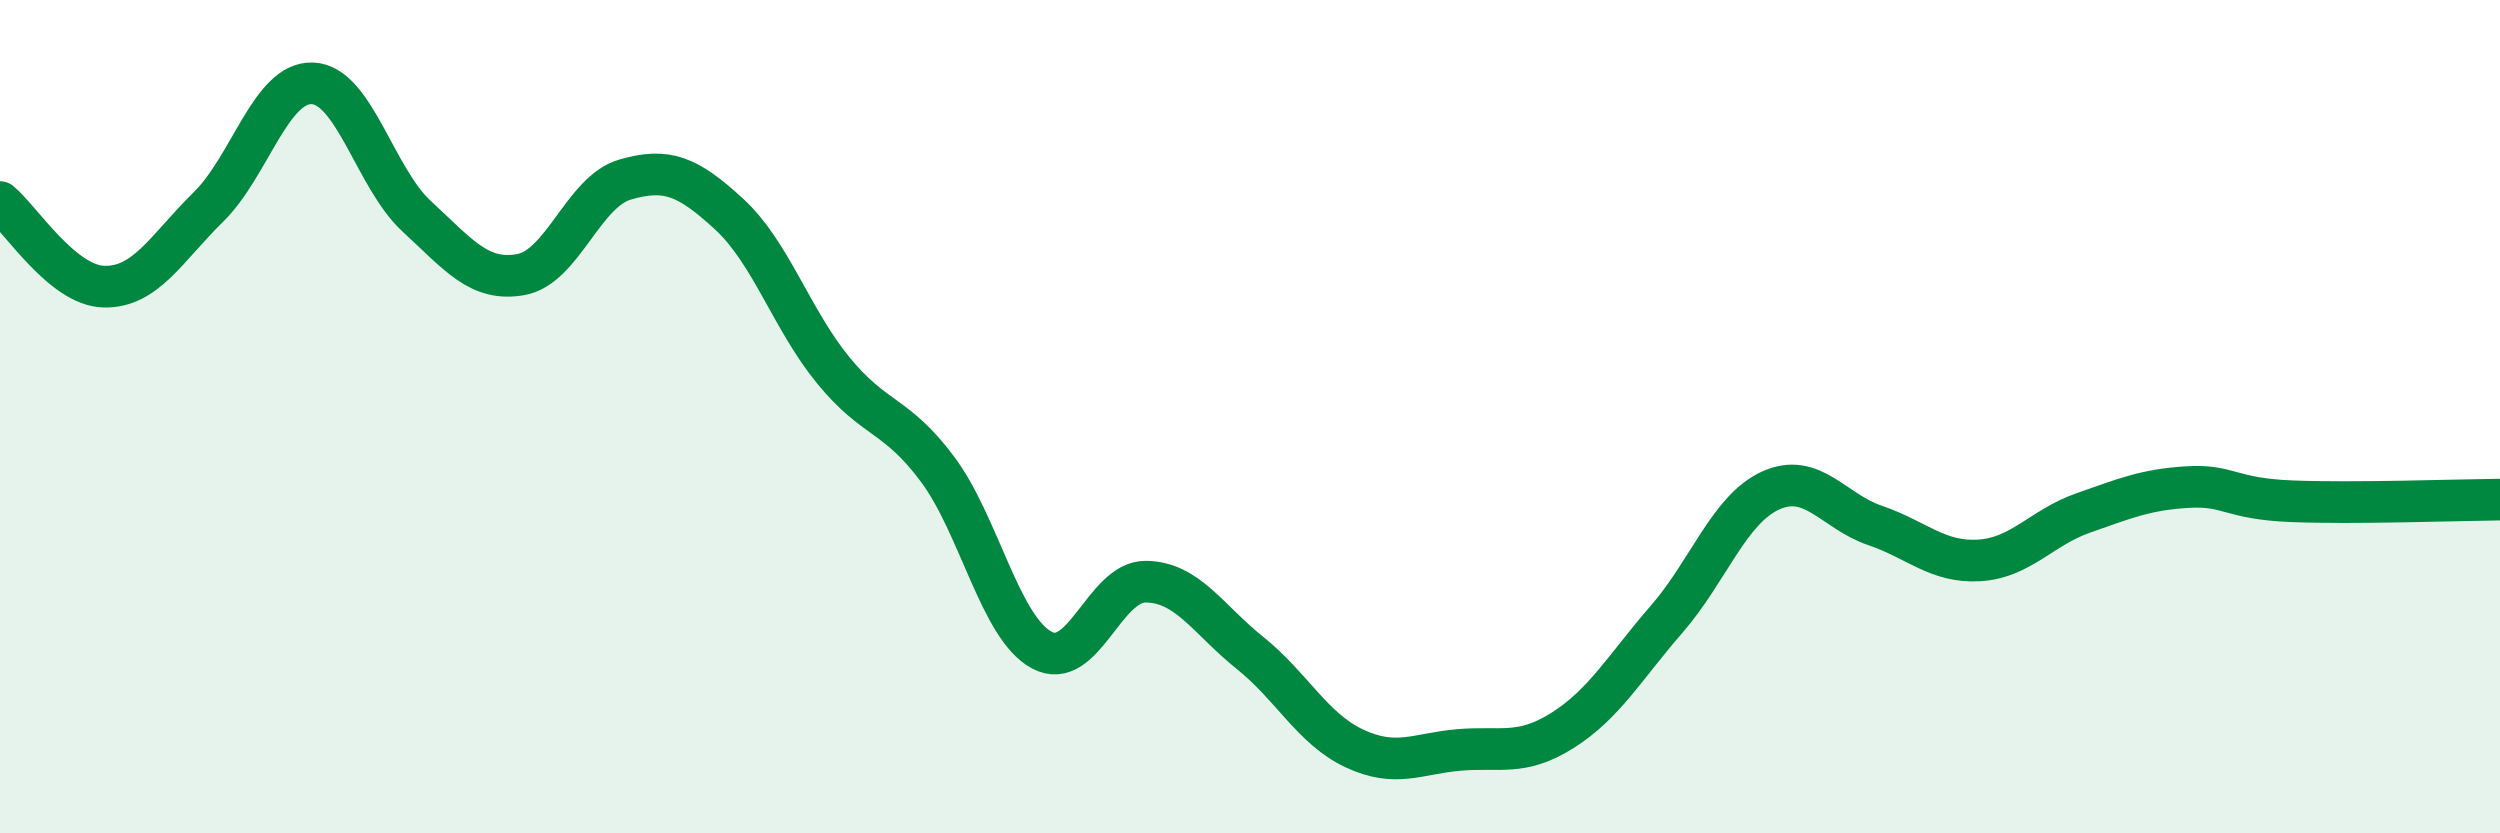 
    <svg width="60" height="20" viewBox="0 0 60 20" xmlns="http://www.w3.org/2000/svg">
      <path
        d="M 0,4.85 C 0.5,5.26 1.5,6.86 2.5,6.88 C 3.5,6.9 4,5.95 5,4.97 C 6,3.99 6.5,1.96 7.5,2 C 8.5,2.04 9,4.27 10,5.19 C 11,6.11 11.5,6.77 12.5,6.59 C 13.5,6.41 14,4.6 15,4.31 C 16,4.02 16.5,4.22 17.5,5.14 C 18.5,6.06 19,7.67 20,8.89 C 21,10.11 21.5,9.92 22.5,11.26 C 23.5,12.6 24,15.06 25,15.6 C 26,16.14 26.5,13.95 27.5,13.96 C 28.5,13.97 29,14.87 30,15.67 C 31,16.47 31.5,17.49 32.5,17.96 C 33.5,18.43 34,18.09 35,18 C 36,17.91 36.5,18.16 37.5,17.53 C 38.5,16.9 39,16.01 40,14.86 C 41,13.71 41.5,12.22 42.5,11.77 C 43.5,11.32 44,12.27 45,12.61 C 46,12.95 46.5,13.51 47.5,13.45 C 48.5,13.39 49,12.66 50,12.31 C 51,11.96 51.5,11.75 52.5,11.69 C 53.5,11.63 53.5,11.97 55,12.03 C 56.5,12.09 59,12 60,11.99L60 20L0 20Z"
        fill="#008740"
        opacity="0.1"
        stroke-linecap="round"
        stroke-linejoin="round"
      />
      <path
        d="M 0,4.85 C 0.5,5.26 1.5,6.86 2.5,6.88 C 3.5,6.9 4,5.95 5,4.97 C 6,3.99 6.5,1.96 7.5,2 C 8.5,2.04 9,4.27 10,5.19 C 11,6.11 11.5,6.77 12.5,6.59 C 13.5,6.41 14,4.6 15,4.31 C 16,4.02 16.5,4.22 17.5,5.14 C 18.5,6.06 19,7.67 20,8.89 C 21,10.11 21.5,9.92 22.5,11.26 C 23.5,12.6 24,15.06 25,15.6 C 26,16.14 26.5,13.95 27.5,13.96 C 28.5,13.97 29,14.87 30,15.67 C 31,16.47 31.5,17.49 32.5,17.96 C 33.5,18.43 34,18.09 35,18 C 36,17.91 36.5,18.16 37.5,17.53 C 38.5,16.9 39,16.01 40,14.86 C 41,13.71 41.5,12.22 42.5,11.77 C 43.5,11.32 44,12.27 45,12.61 C 46,12.95 46.5,13.51 47.5,13.45 C 48.5,13.39 49,12.66 50,12.31 C 51,11.96 51.5,11.75 52.5,11.69 C 53.5,11.63 53.5,11.97 55,12.03 C 56.5,12.09 59,12 60,11.99"
        stroke="#008740"
        stroke-width="1"
        fill="none"
        stroke-linecap="round"
        stroke-linejoin="round"
      />
    </svg>
  